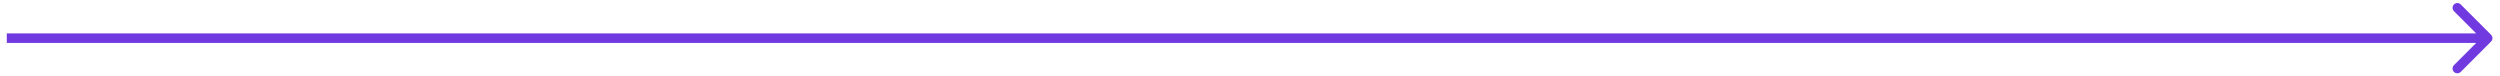 <?xml version="1.0" encoding="UTF-8"?> <svg xmlns="http://www.w3.org/2000/svg" width="262" height="8" viewBox="0 0 262 8" fill="none"><path d="M261.064 4.354C261.26 4.158 261.26 3.842 261.064 3.646L257.883 0.464C257.687 0.269 257.371 0.269 257.175 0.464C256.98 0.66 256.98 0.976 257.175 1.172L260.004 4L257.175 6.828C256.98 7.024 256.98 7.34 257.175 7.536C257.371 7.731 257.687 7.731 257.883 7.536L261.064 4.354ZM0.711 4.5H260.711V3.5H0.711V4.5Z" fill="#713AE0"></path></svg> 